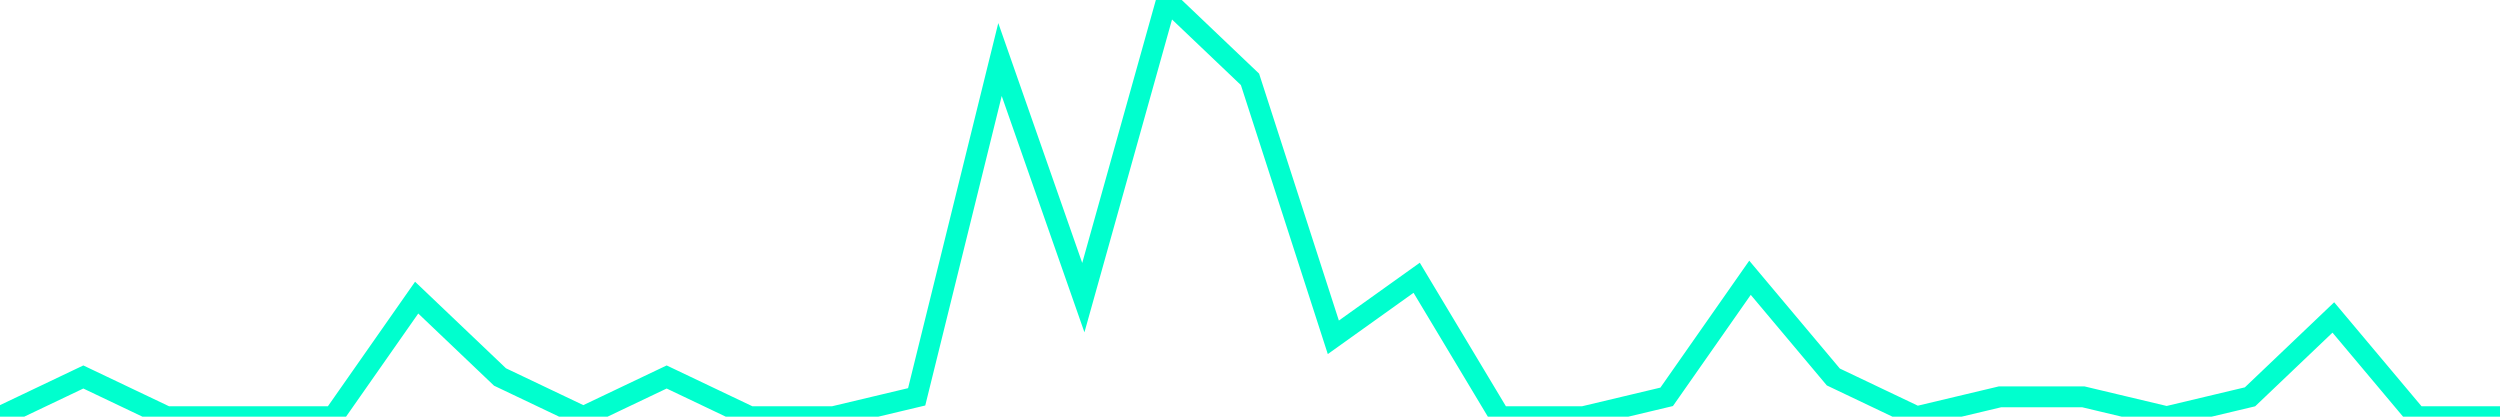 <?xml version="1.0" encoding="utf-8"?>
      <svg
        height="100%"
        preserveAspectRatio="none"
        version="1.1"
        viewBox="0 0 120 20"
        x="0px"
        xml:space="preserve"
        xmlns="http://www.w3.org/2000/svg"
        xmlns:xlink="http://www.w3.org/1999/xlink"
        y="0px"
        width="100%"
      >
        <title>sparline title</title>
        <desc>sparkline description</desc>
        
        
        <path
          d="M 0,20 L 4,18.095 L 8,20 L 12,20 L 16,20 L 20,14.286 L 24,18.095 L 28,20 L 32,18.095 L 36,20 L 40,20 L 44,19.048 L 48,2.857 L 52,14.286 L 56,0 L 60,3.809 L 64,16.191 L 68,13.333 L 72,20 L 76,20 L 80,19.048 L 84,13.333 L 88,18.095 L 92,20 L 96,19.048 L 100,19.048 L 104,20 L 108,19.048 L 112,15.238 L 116,20 L 120,20"
          fill="transparent"
          stroke="#00FFCE"
          stroke-width="1"
        />
      
      </svg>
    